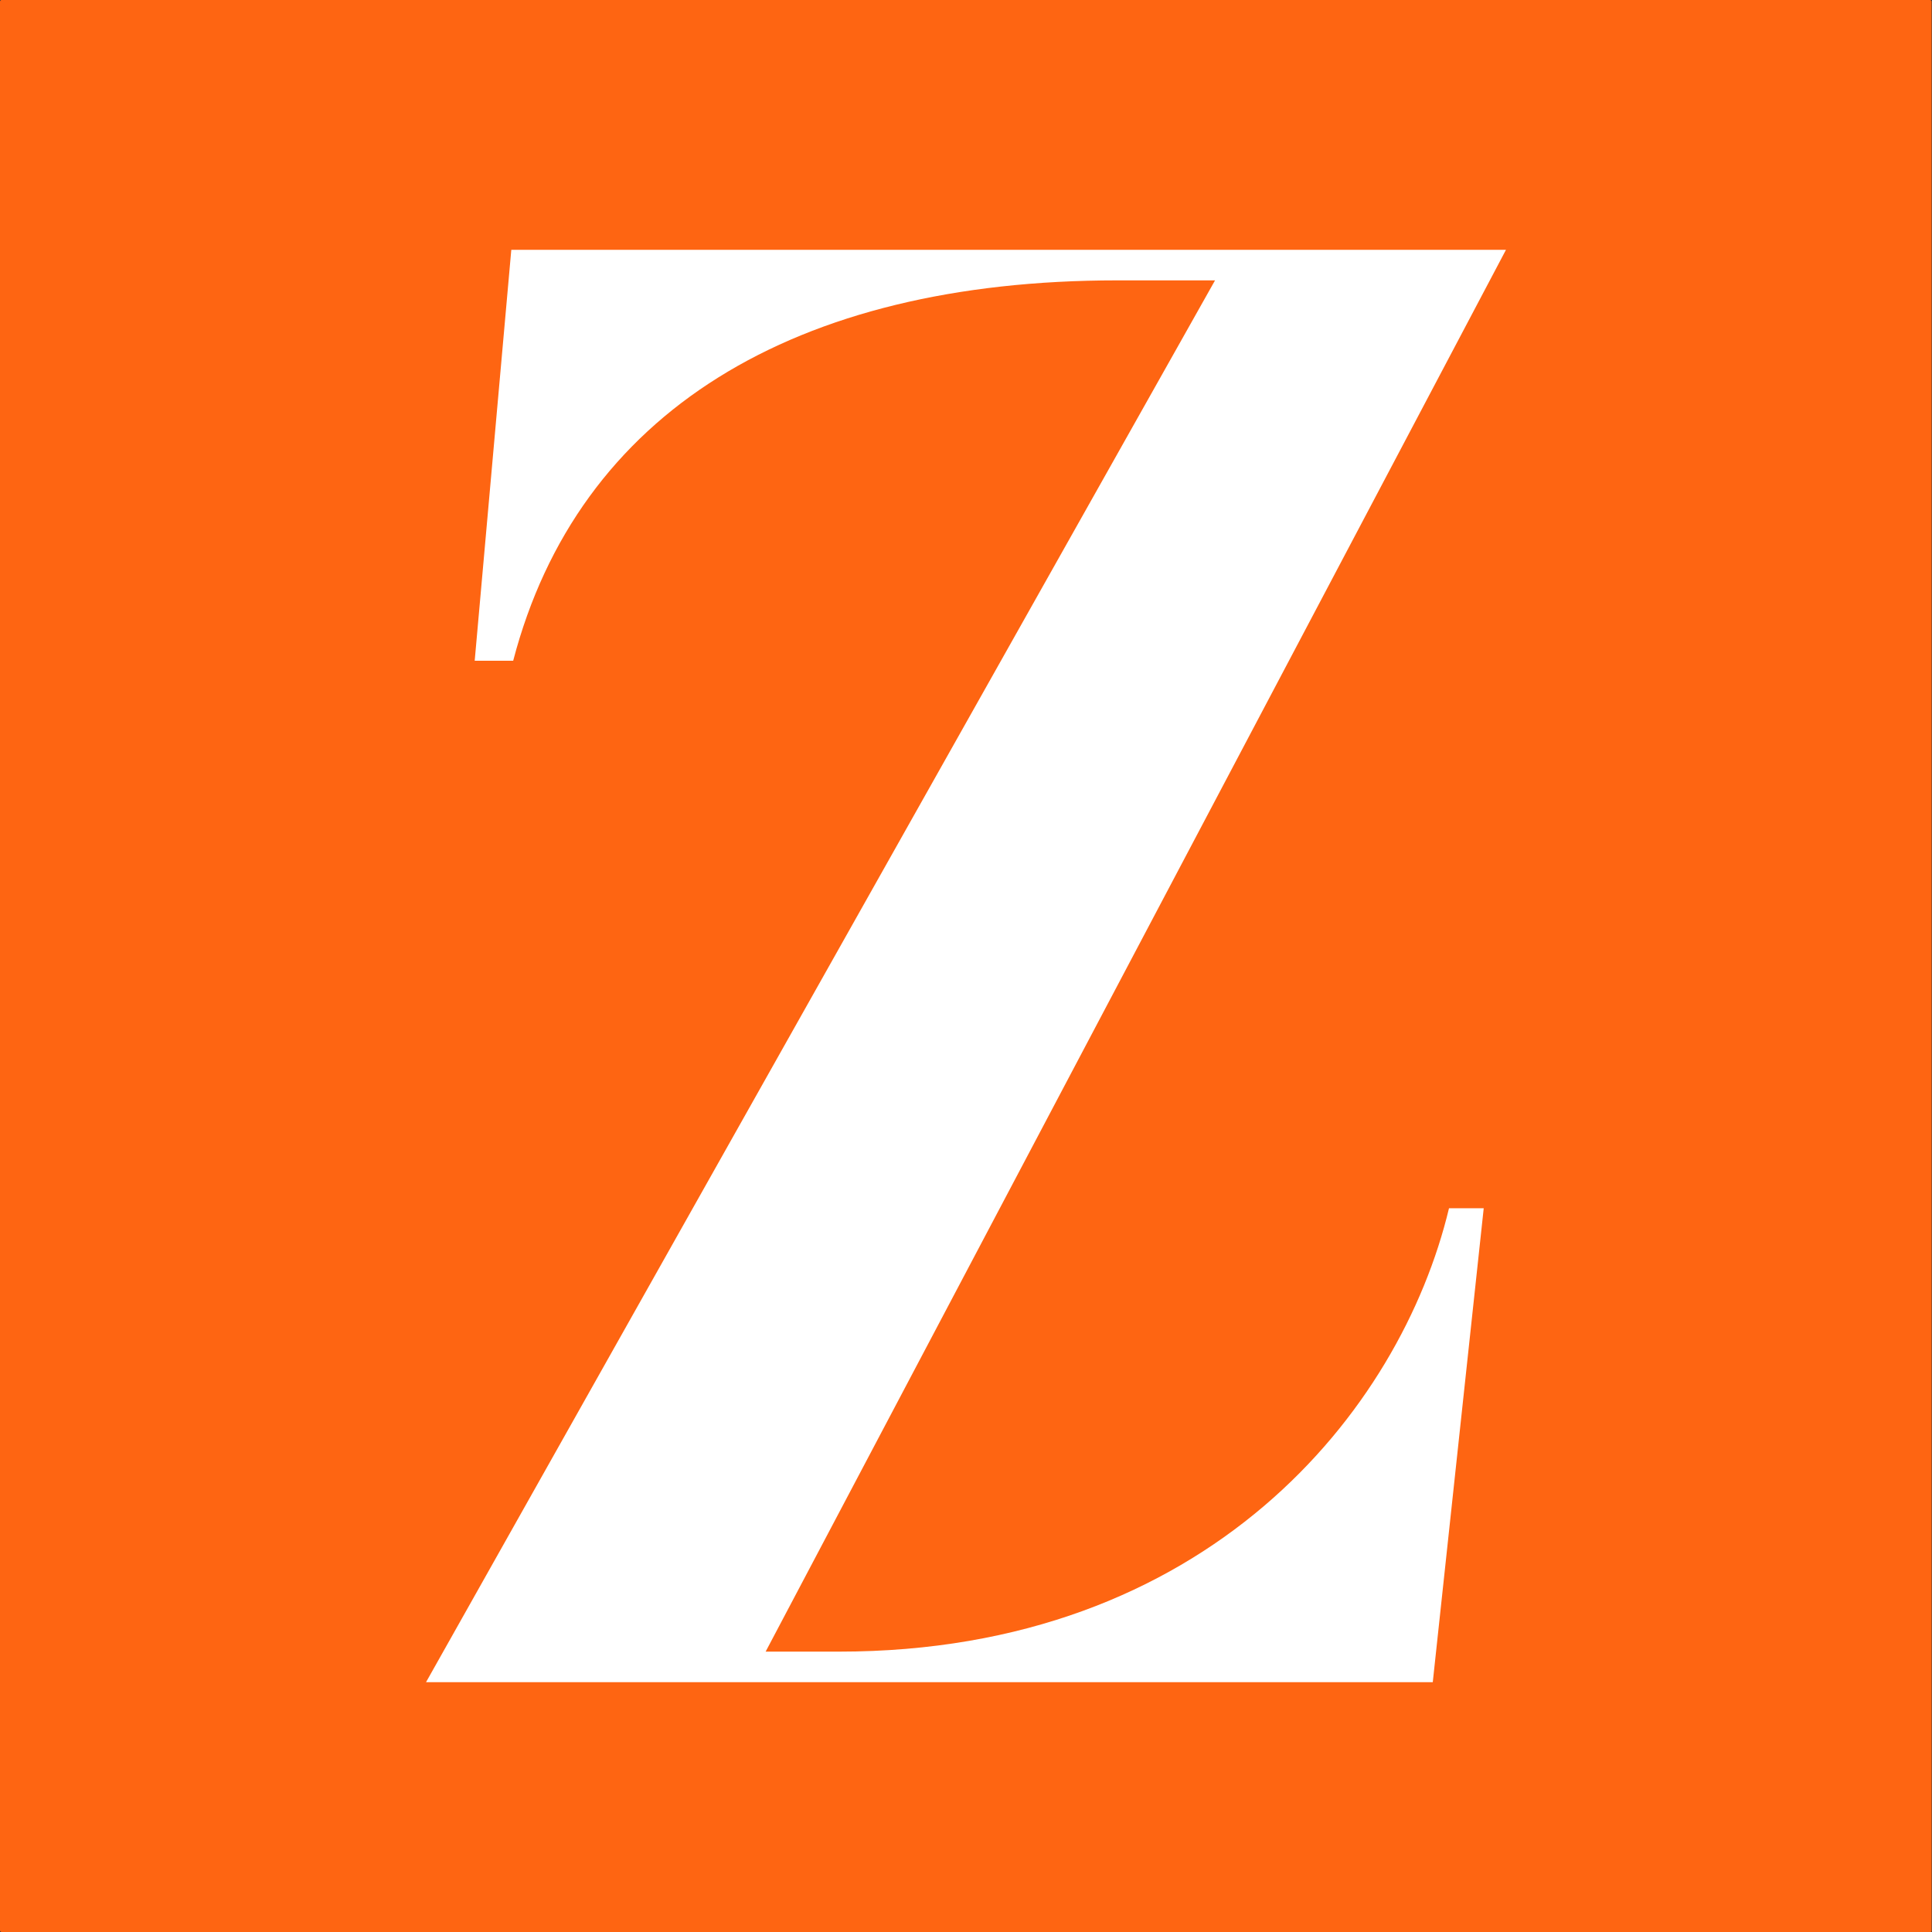<?xml version="1.0" encoding="utf-8"?>
<!-- Generator: Adobe Illustrator 18.0.0, SVG Export Plug-In . SVG Version: 6.00 Build 0)  -->
<!DOCTYPE svg PUBLIC "-//W3C//DTD SVG 1.1//EN" "http://www.w3.org/Graphics/SVG/1.1/DTD/svg11.dtd">
<svg version="1.1" id="Layer_1" xmlns="http://www.w3.org/2000/svg" xmlns:xlink="http://www.w3.org/1999/xlink" x="0px" y="0px"
	 viewBox="0 0 512 512" enable-background="new 0 0 512 512" xml:space="preserve">
<rect x="0" y="0" width="512" height="512" fill="#333333" stroke="none"/>
<path fill="#FE6512" d="M511.6,512H0.4c-0.2,0-0.4-0.2-0.4-0.4V0.4C0,0.2,0.2,0,0.4,0h511.1c0.2,0,0.4,0.2,0.4,0.4v511.1
	C512,511.8,511.8,512,511.6,512z"/>
<g>
	<path fill="#FFFFFF" d="M222.3,437.7c97.6,0,148.8-63.6,161.7-117.5h9.2l-13.5,125.6H112.9L322,74.3h-25.9
		c-85.7,0-142.9,35-160.1,100.8h-10.2l9.7-108.9h263.6L202.9,437.7H222.3z"/>
</g>
</svg>
